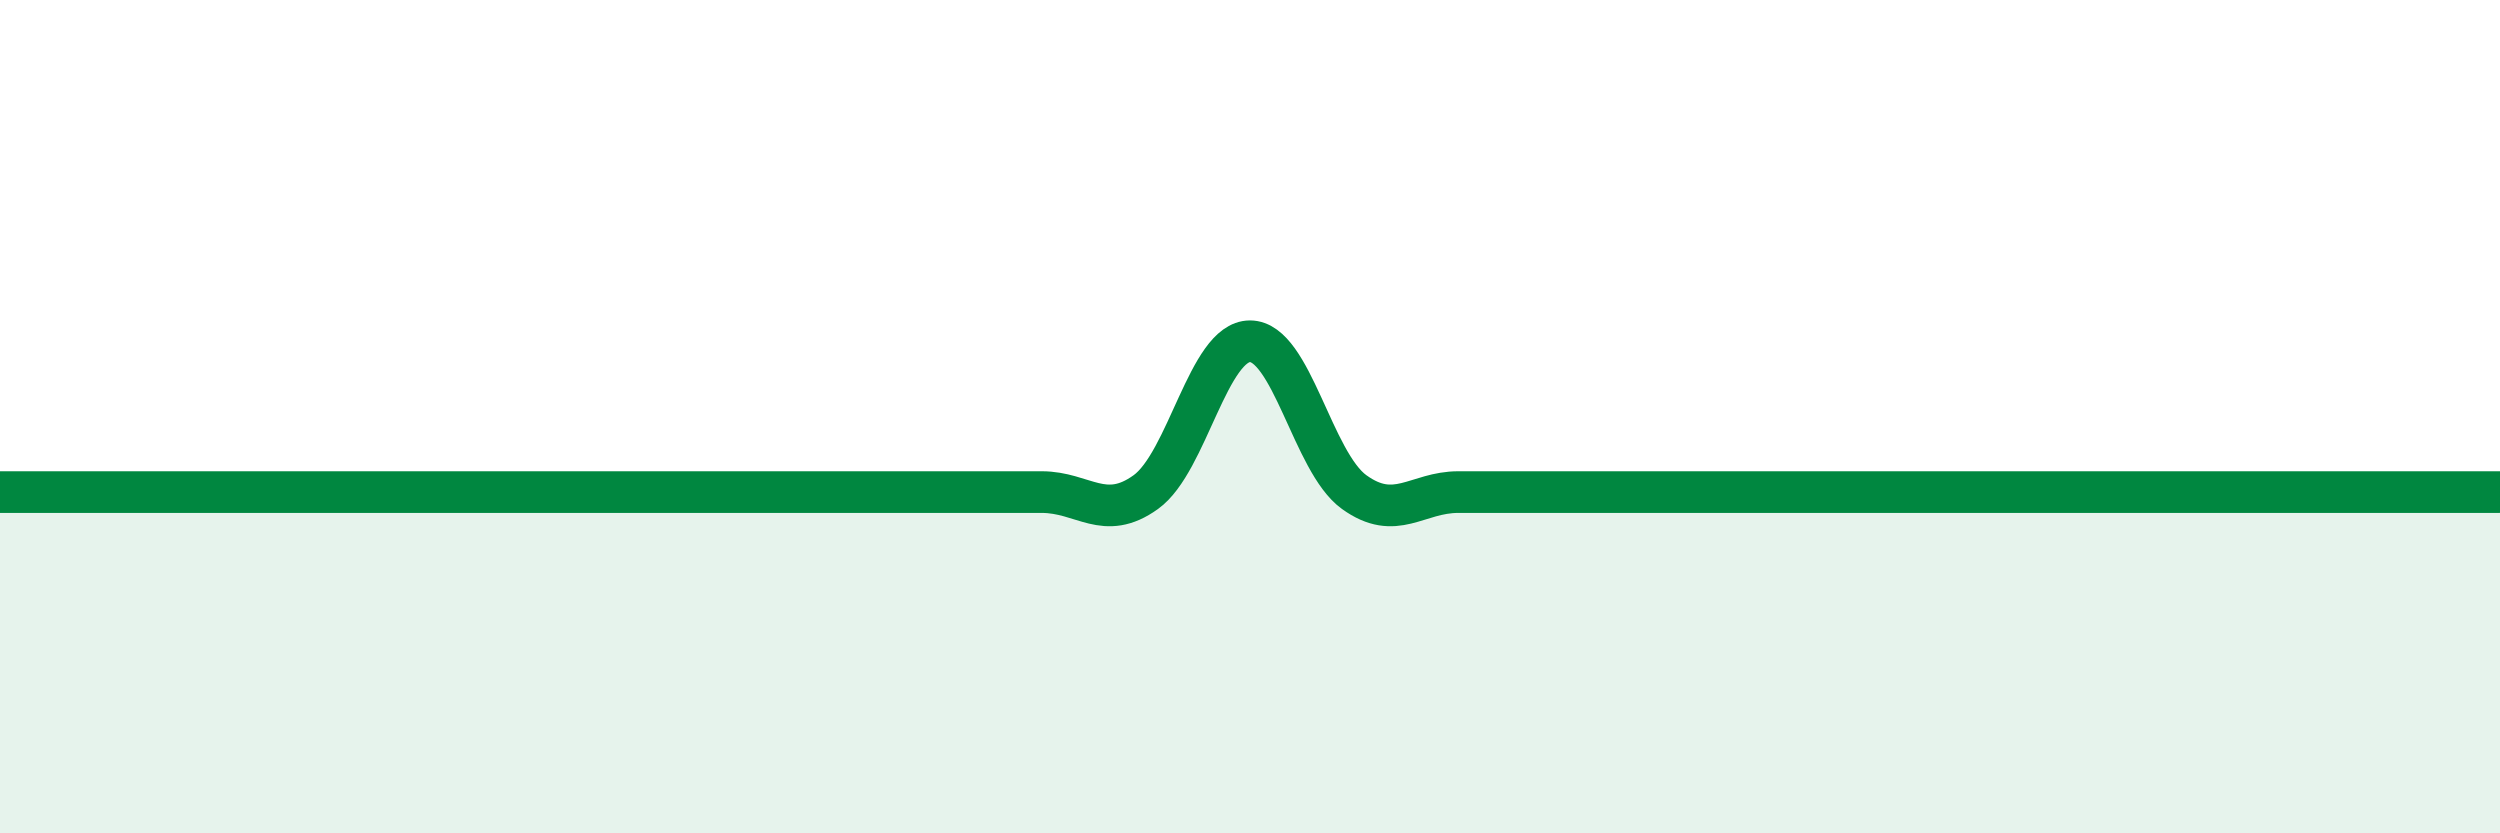
    <svg width="60" height="20" viewBox="0 0 60 20" xmlns="http://www.w3.org/2000/svg">
      <path
        d="M 0,11.81 C 0.5,11.81 1.5,11.81 2.5,11.81 C 3.5,11.81 4,11.81 5,11.81 C 6,11.81 6.5,11.81 7.5,11.81 C 8.5,11.81 9,11.81 10,11.81 C 11,11.81 11.5,11.81 12.5,11.81 C 13.5,11.81 14,11.81 15,11.81 C 16,11.81 16.5,11.81 17.5,11.81 C 18.5,11.81 19,11.81 20,11.81 C 21,11.81 21.5,11.81 22.5,11.81 C 23.5,11.81 24,11.81 25,11.81 C 26,11.81 26.5,12.53 27.5,11.81 C 28.5,11.09 29,8.19 30,8.19 C 31,8.19 31.5,11.09 32.5,11.81 C 33.5,12.53 34,11.81 35,11.81 C 36,11.81 36.5,11.81 37.5,11.81 C 38.5,11.81 39,11.81 40,11.81 C 41,11.81 41.5,11.81 42.5,11.81 C 43.5,11.81 44,11.81 45,11.81 C 46,11.81 46.5,11.81 47.5,11.81 C 48.5,11.81 49,11.81 50,11.81 C 51,11.81 51.5,11.81 52.5,11.81 C 53.5,11.81 54,11.81 55,11.81 C 56,11.81 56.5,11.81 57.5,11.81 C 58.5,11.81 59.5,11.81 60,11.81L60 20L0 20Z"
        fill="#008740"
        opacity="0.1"
        stroke-linecap="round"
        stroke-linejoin="round"
      />
      <path
        d="M 0,11.81 C 0.5,11.81 1.5,11.81 2.5,11.81 C 3.5,11.81 4,11.81 5,11.81 C 6,11.81 6.5,11.81 7.5,11.81 C 8.5,11.81 9,11.81 10,11.81 C 11,11.81 11.5,11.81 12.5,11.81 C 13.5,11.81 14,11.81 15,11.81 C 16,11.81 16.5,11.81 17.5,11.81 C 18.5,11.81 19,11.81 20,11.81 C 21,11.81 21.5,11.81 22.5,11.81 C 23.5,11.81 24,11.81 25,11.81 C 26,11.81 26.5,12.53 27.5,11.81 C 28.5,11.09 29,8.19 30,8.19 C 31,8.19 31.5,11.09 32.5,11.81 C 33.5,12.53 34,11.81 35,11.81 C 36,11.81 36.5,11.81 37.5,11.81 C 38.5,11.81 39,11.81 40,11.81 C 41,11.81 41.5,11.81 42.5,11.81 C 43.5,11.81 44,11.81 45,11.81 C 46,11.81 46.5,11.81 47.5,11.81 C 48.5,11.81 49,11.81 50,11.81 C 51,11.81 51.5,11.81 52.5,11.81 C 53.5,11.81 54,11.81 55,11.81 C 56,11.81 56.5,11.81 57.5,11.81 C 58.5,11.81 59.5,11.81 60,11.81"
        stroke="#008740"
        stroke-width="1"
        fill="none"
        stroke-linecap="round"
        stroke-linejoin="round"
      />
    </svg>
  